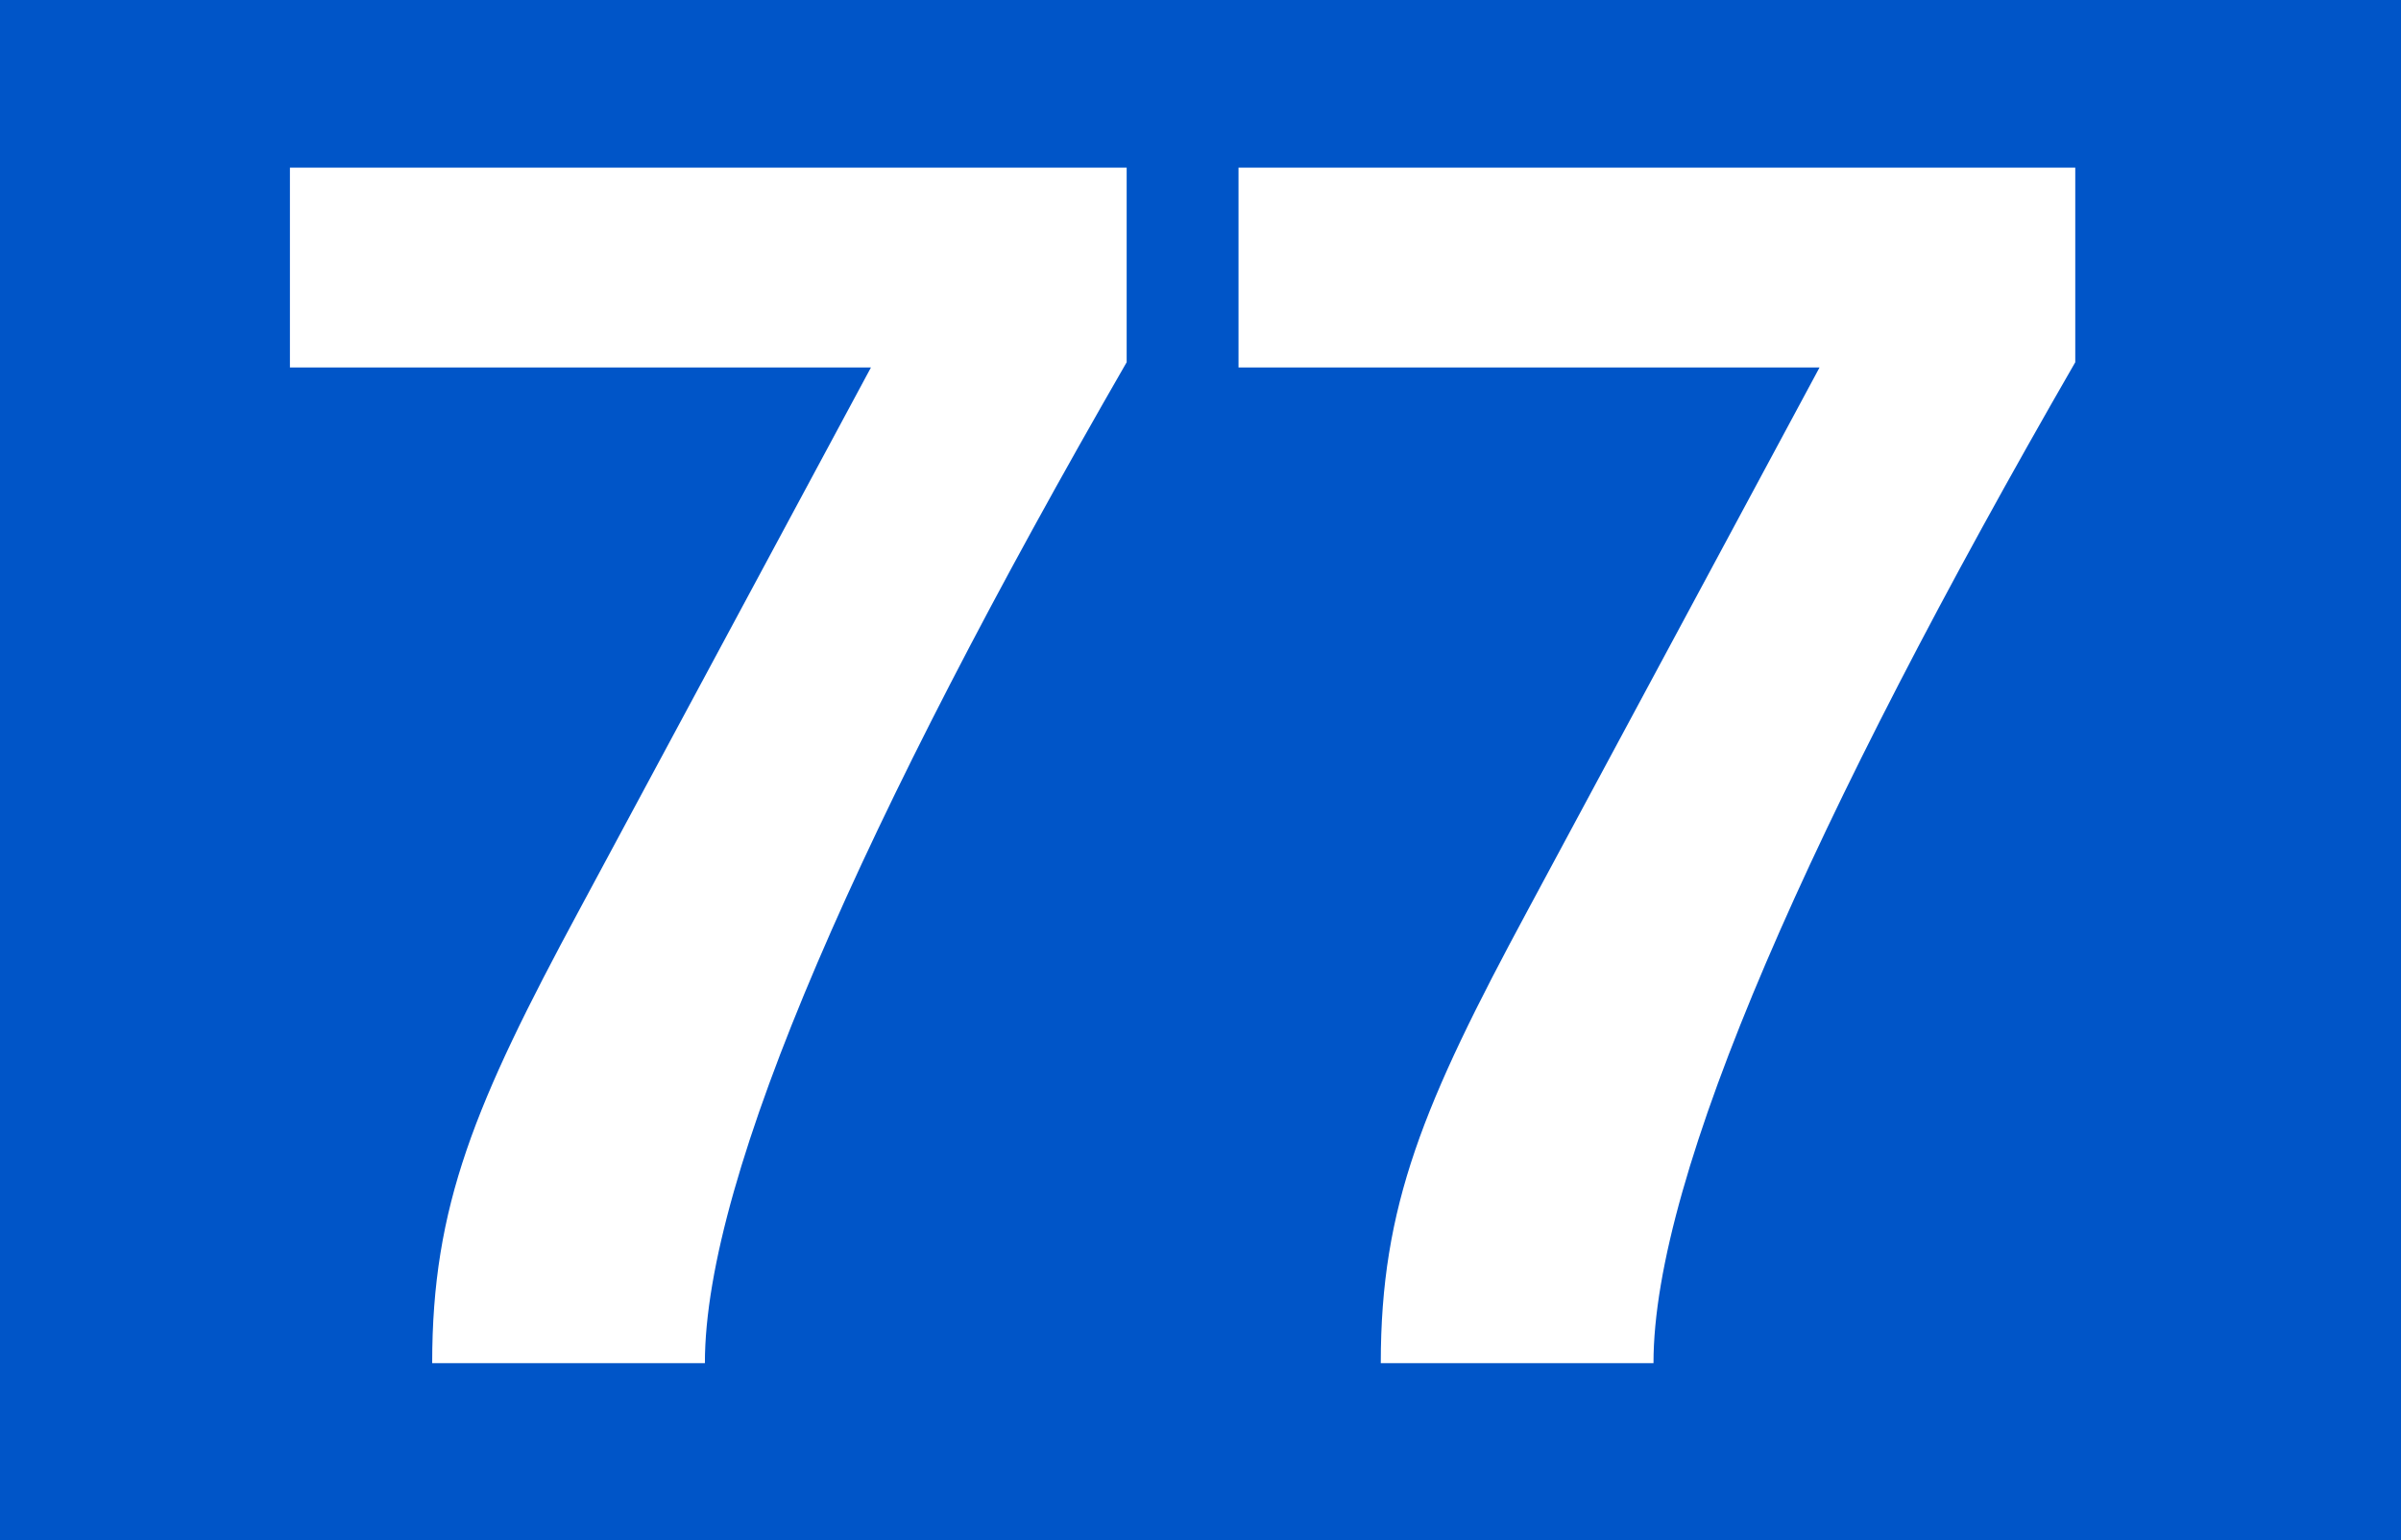 <?xml version="1.0" encoding="UTF-8"?>
<svg id="Calque_2" xmlns="http://www.w3.org/2000/svg" viewBox="0 0 120 77">
  <defs>
    <style>
      .cls-1 {
        fill: #0055c8;
      }

      .cls-2 {
        fill: #fff;
      }
    </style>
  </defs>
  <g id="Calque_1-2" data-name="Calque_1">
    <g>
      <rect class="cls-1" width="120" height="77"/>
      <g>
        <path class="cls-2" d="M35.23,68.15h-13.63c0-7.87,2.12-12.95,7.37-22.69l14.56-27.09H14.49v-9.99h41.82v9.73c-13.12,22.77-21.08,40.64-21.08,50.03Z"/>
        <path class="cls-2" d="M82.64,68.15h-13.63c0-7.87,2.12-12.95,7.37-22.69l14.56-27.09h-29.04v-9.99h41.82v9.73c-13.12,22.77-21.08,40.64-21.08,50.03Z"/>
      </g>
    </g>
  </g>
</svg>